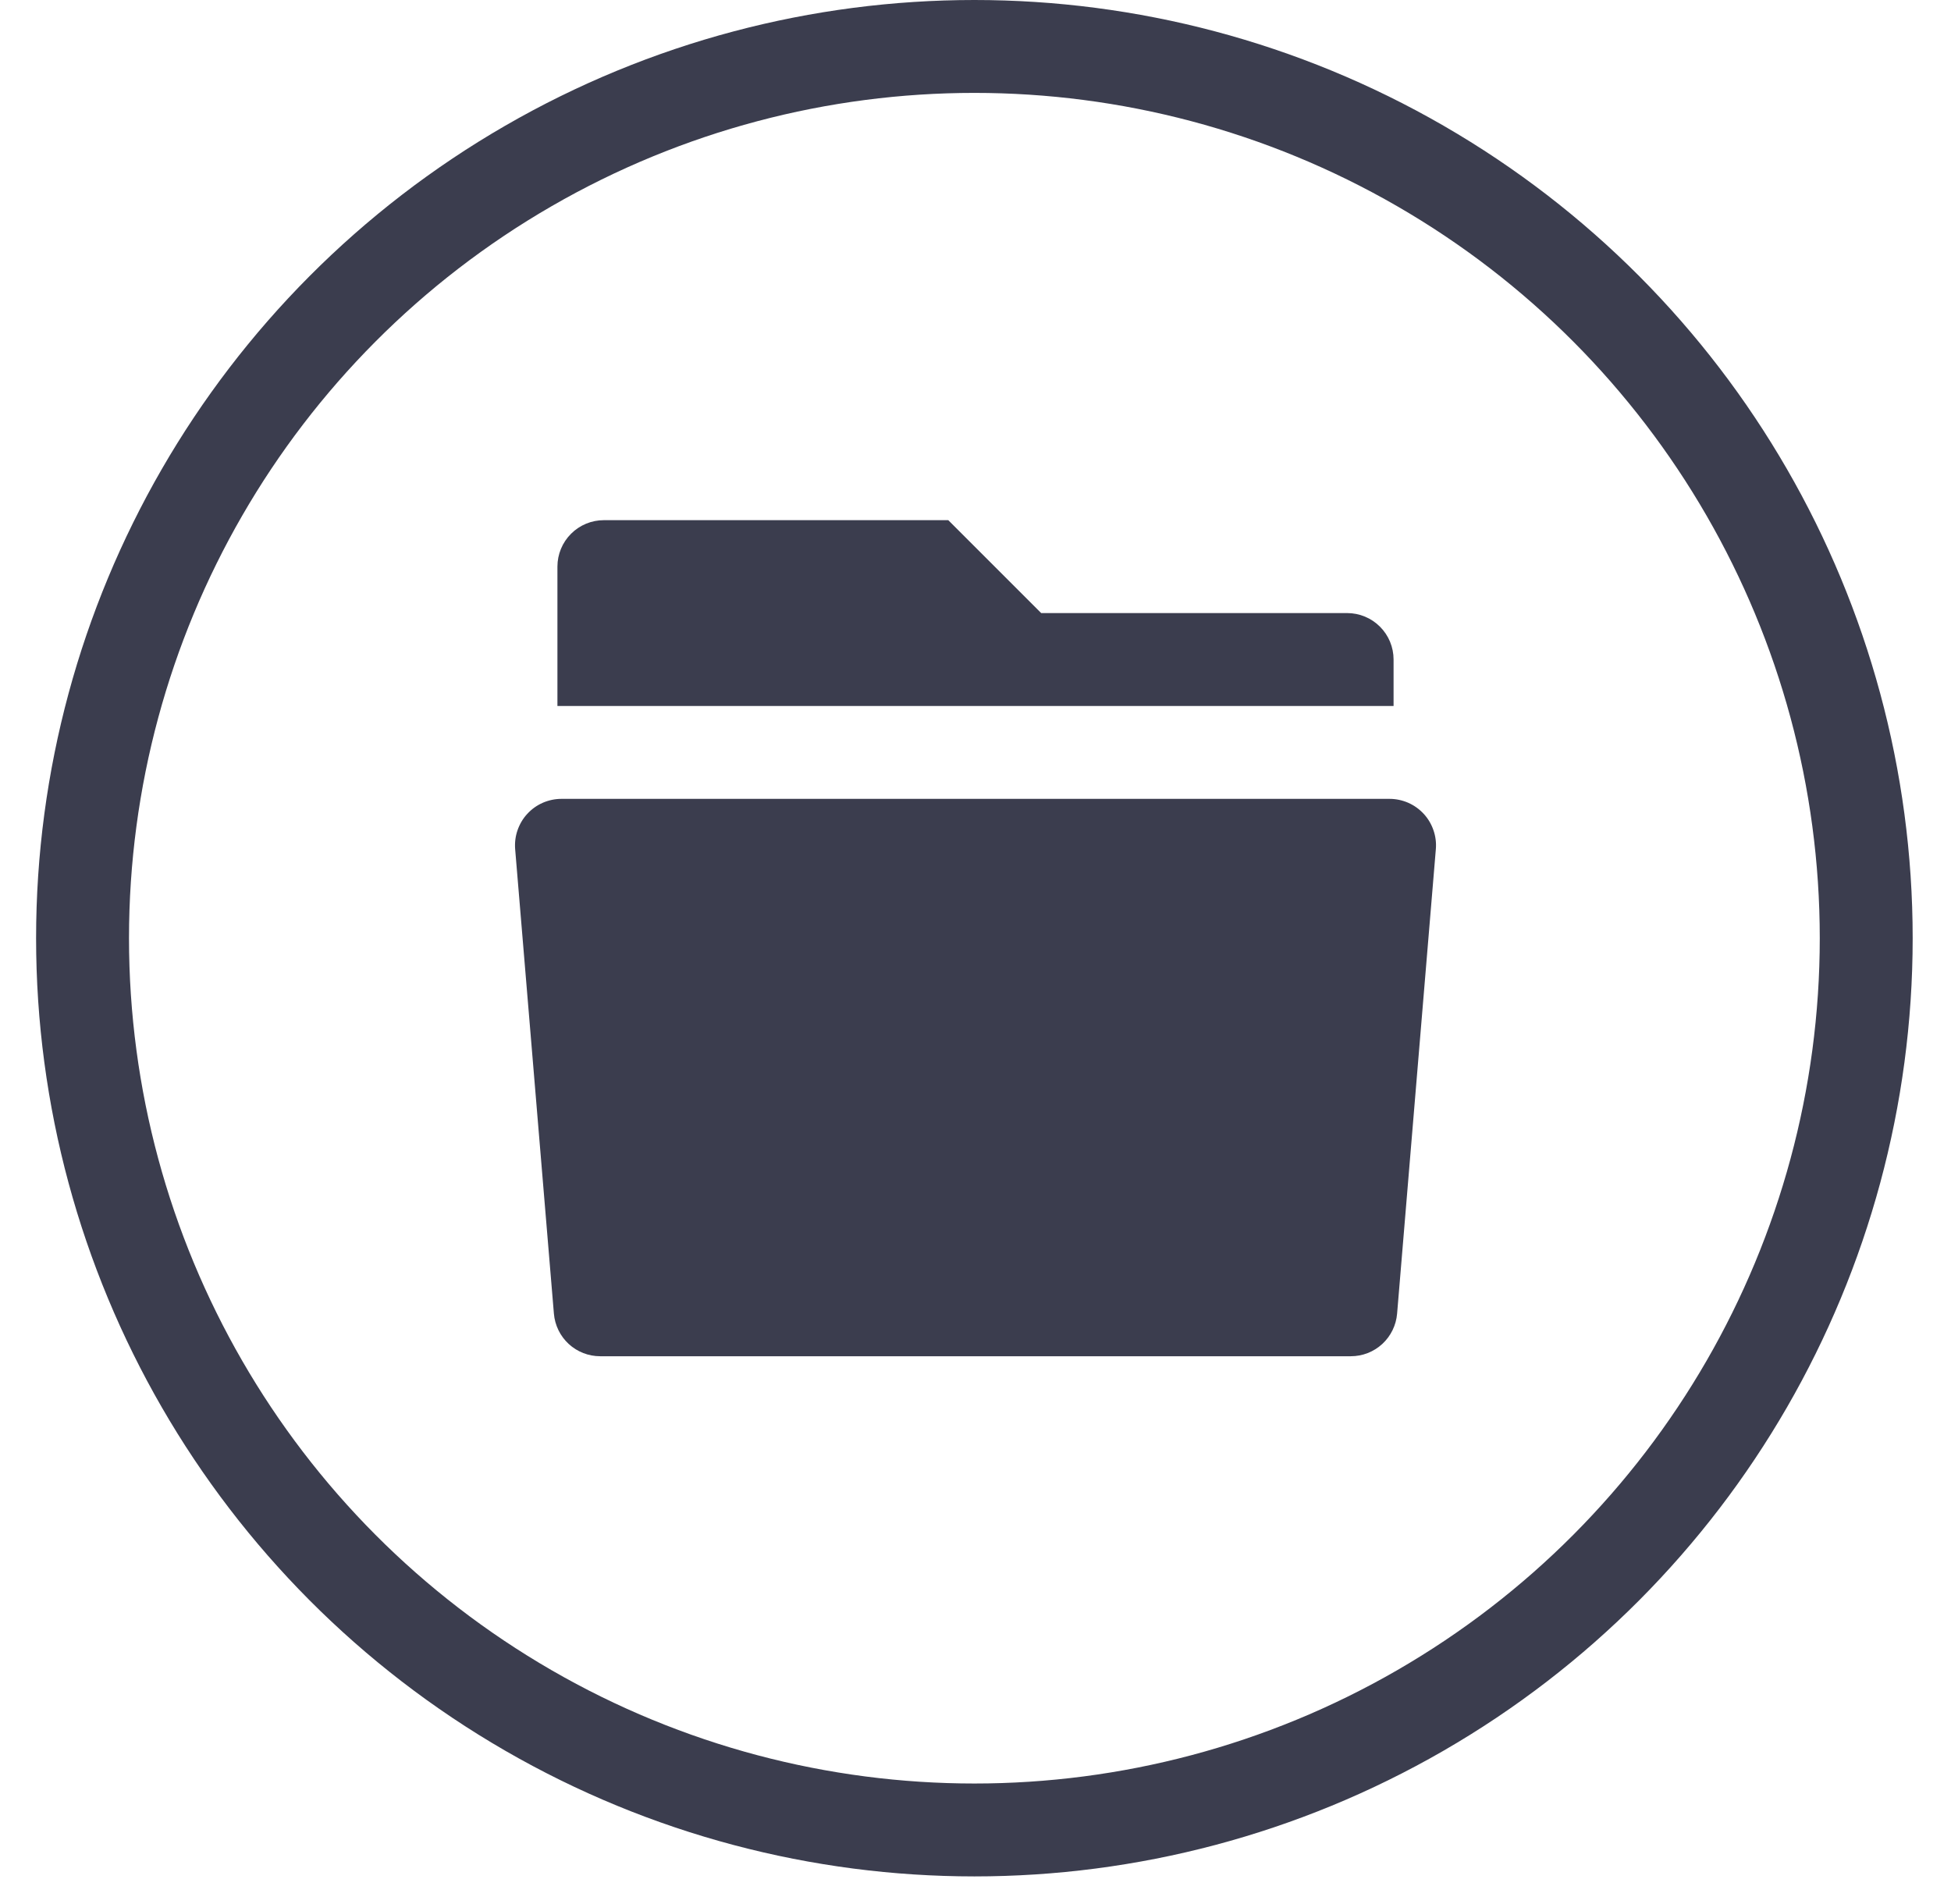 <?xml version="1.0" encoding="UTF-8"?> <svg xmlns="http://www.w3.org/2000/svg" width="42" height="41" viewBox="0 0 42 41" fill="none"><circle cx="20.976" cy="20.199" r="19.199" stroke="#3B3D4E" stroke-width="2"></circle><g clip-path="url(#clip0_2302_34)"><path d="M22.414 13.199H29C29.265 13.199 29.52 13.304 29.707 13.492C29.895 13.679 30 13.934 30 14.199V15.199H12V12.199C12 11.934 12.105 11.679 12.293 11.492C12.48 11.304 12.735 11.199 13 11.199H20.414L22.414 13.199ZM12.087 17.199H29.913C30.051 17.199 30.188 17.228 30.315 17.283C30.442 17.339 30.555 17.42 30.649 17.522C30.743 17.623 30.814 17.744 30.859 17.875C30.904 18.005 30.922 18.144 30.91 18.282L30.076 28.282C30.055 28.532 29.941 28.765 29.757 28.935C29.572 29.105 29.331 29.199 29.08 29.199H12.92C12.669 29.199 12.428 29.105 12.243 28.935C12.059 28.765 11.945 28.532 11.924 28.282L11.09 18.282C11.079 18.144 11.096 18.005 11.141 17.875C11.186 17.744 11.257 17.623 11.351 17.522C11.444 17.42 11.558 17.339 11.685 17.283C11.812 17.228 11.949 17.199 12.087 17.199V17.199Z" fill="#3B3D4E"></path></g><defs><clipPath id="clip0_2302_34"><rect width="24" height="24" fill="white" transform="translate(9 8.199)"></rect></clipPath></defs></svg> 